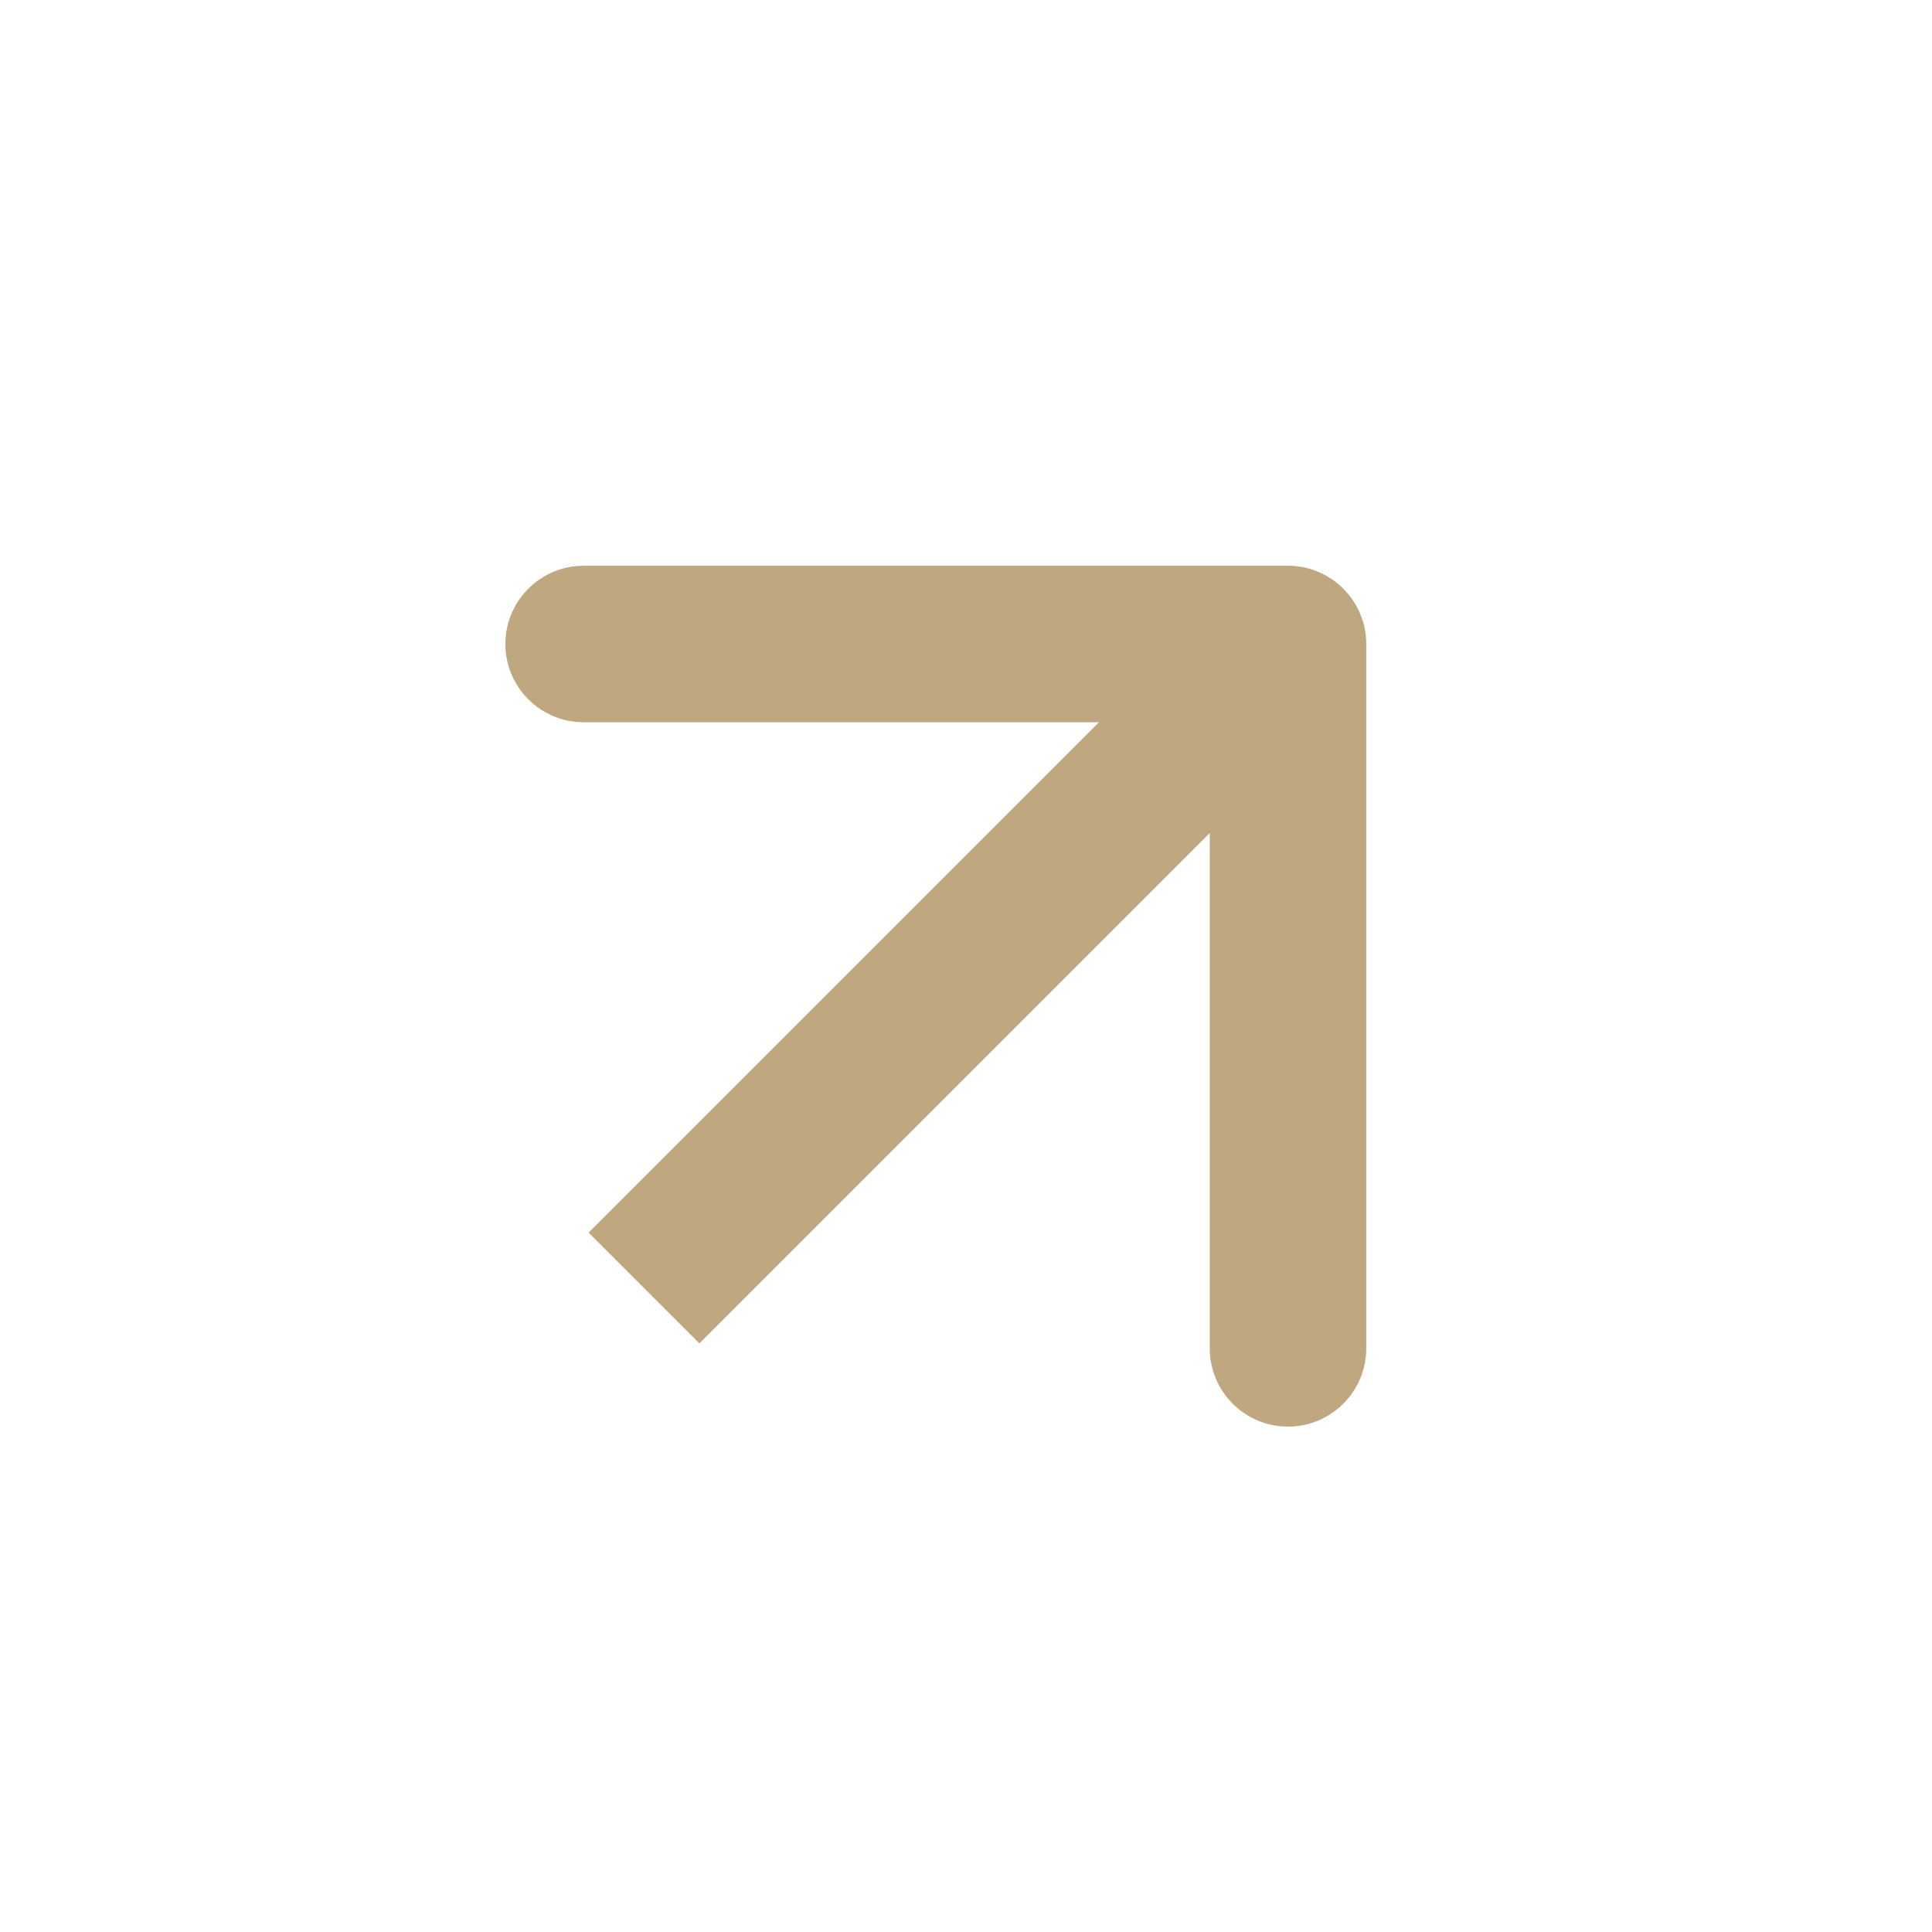 <?xml version="1.0" encoding="UTF-8"?> <svg xmlns="http://www.w3.org/2000/svg" width="12" height="12" viewBox="0 0 12 12" fill="none"><path d="M8.486 4C8.486 3.732 8.268 3.514 8 3.514H3.625C3.357 3.514 3.139 3.732 3.139 4C3.139 4.268 3.357 4.486 3.625 4.486H7.514V8.375C7.514 8.643 7.732 8.861 8 8.861C8.268 8.861 8.486 8.643 8.486 8.375V4ZM4 8L4.344 8.344L8.344 4.344L8 4L7.656 3.656L3.656 7.656L4 8Z" fill="#BFA780"></path></svg> 